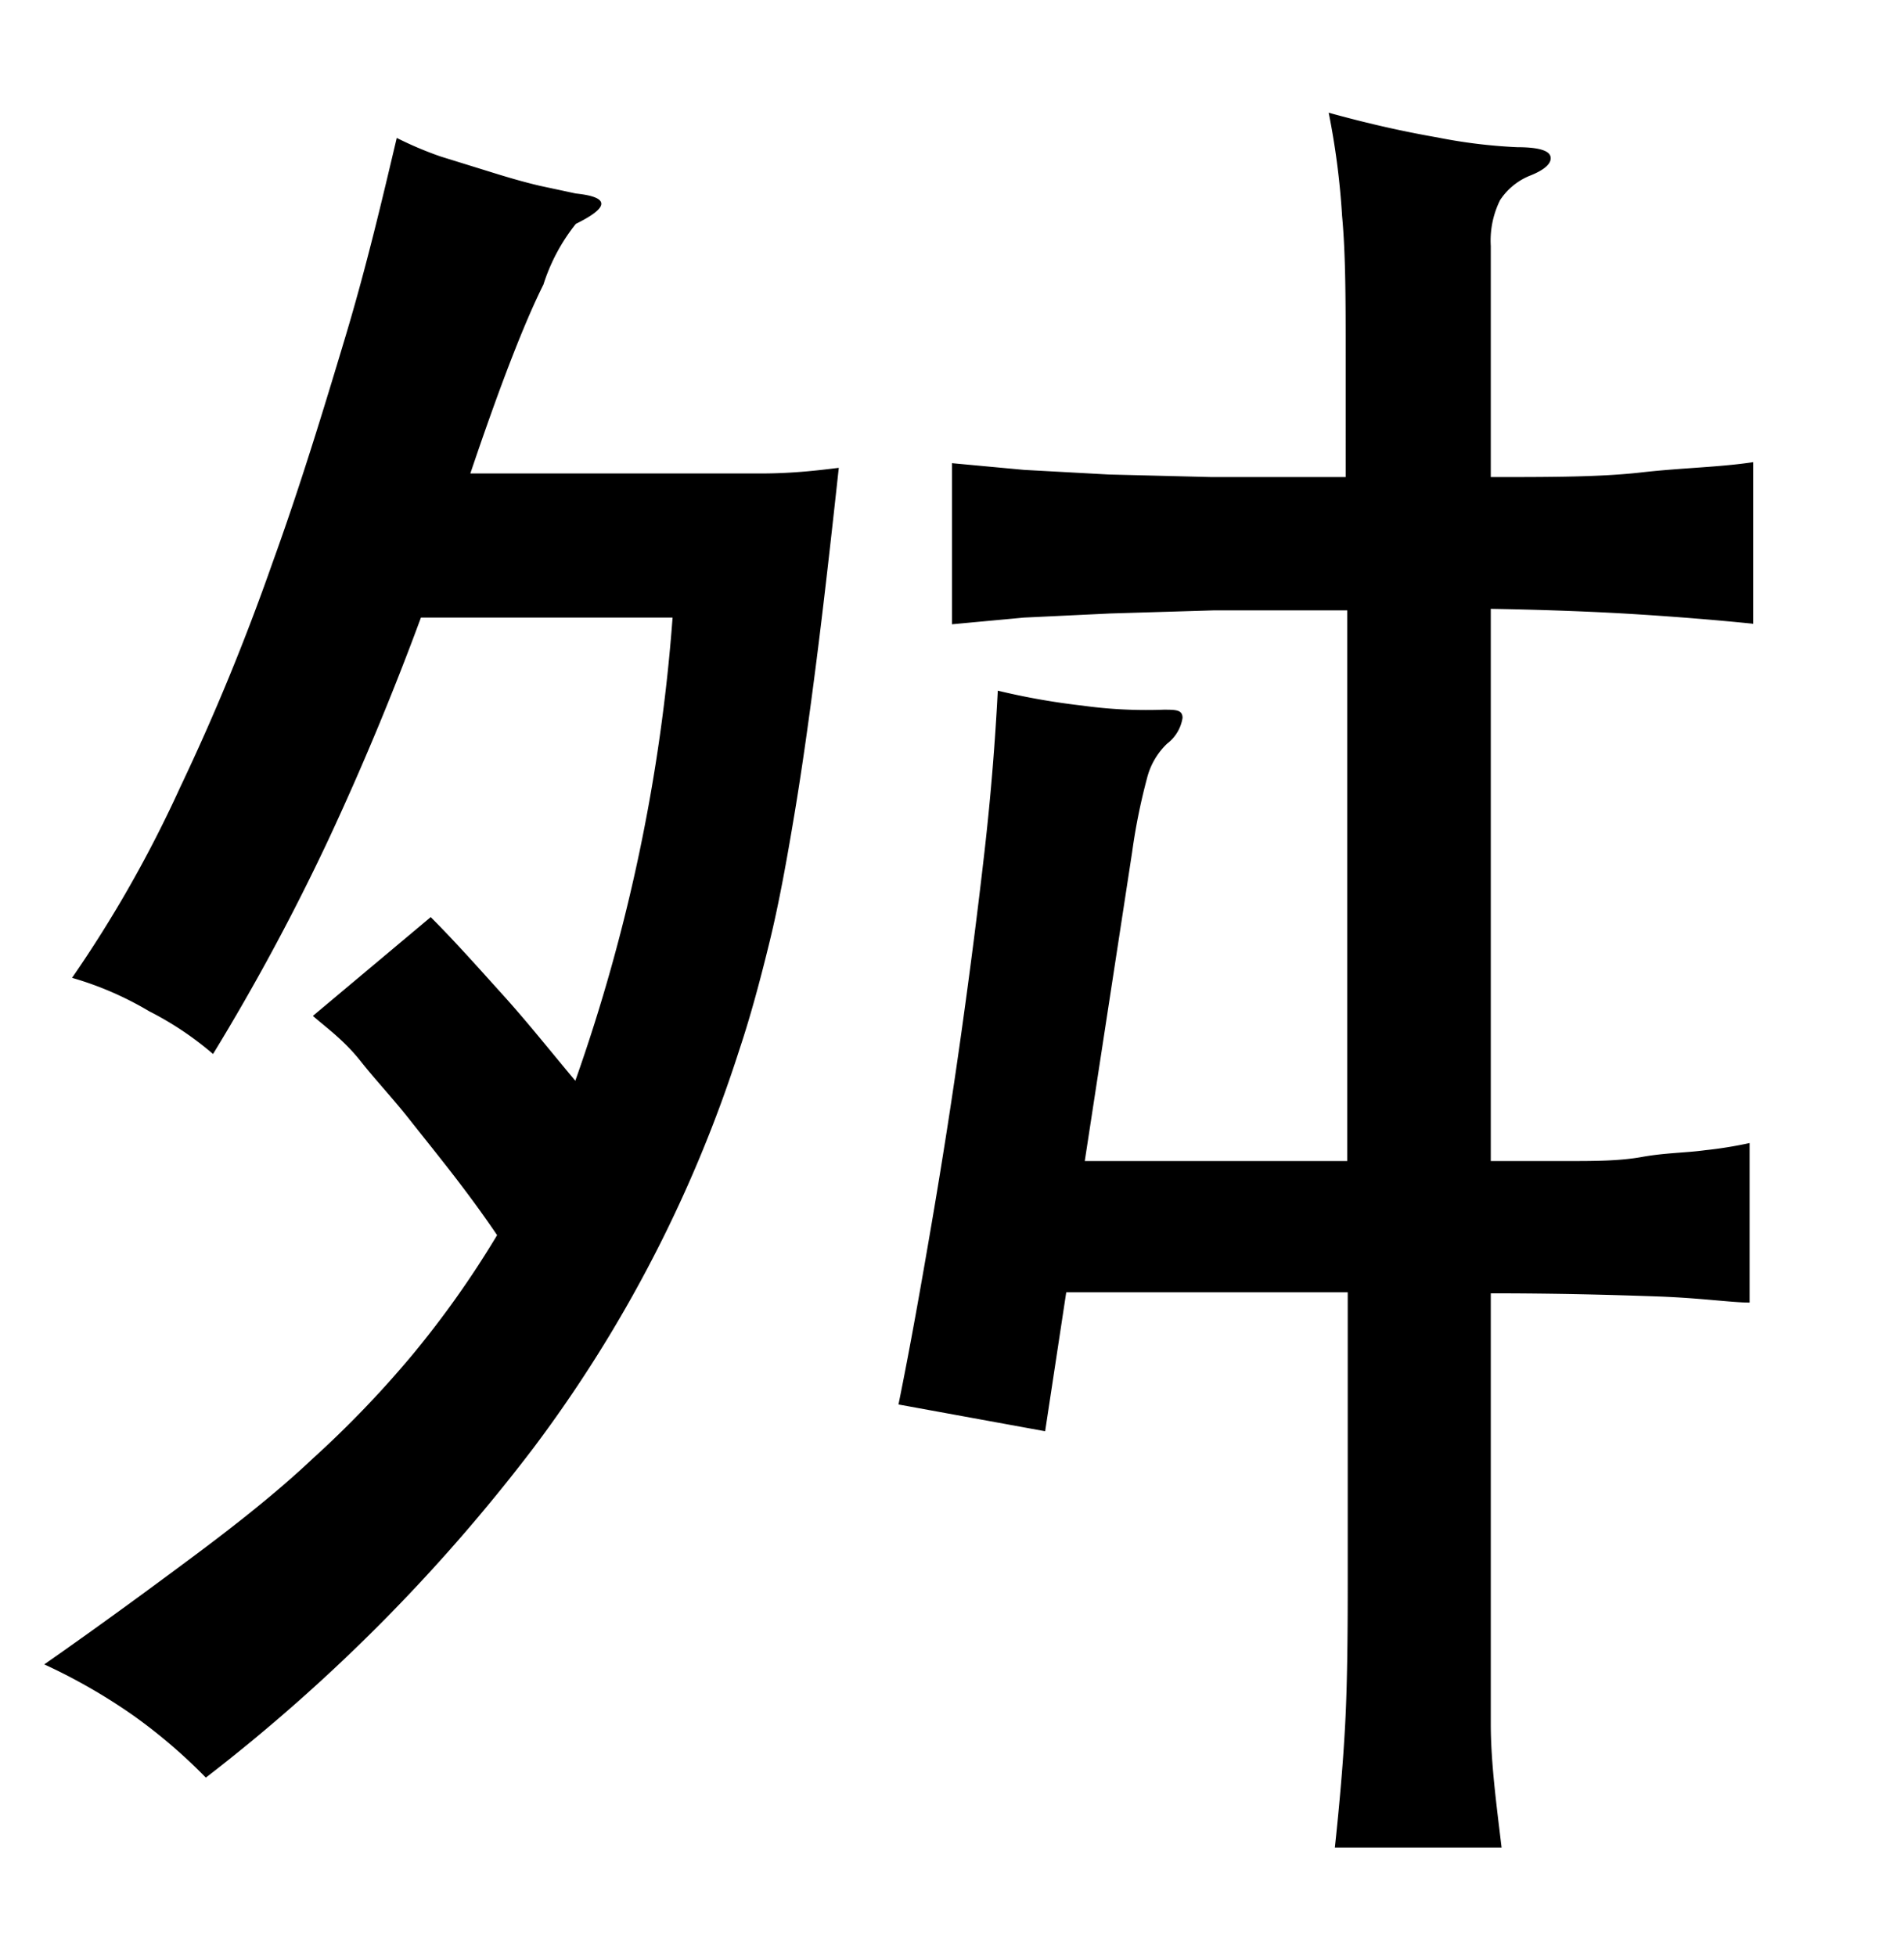 <svg xmlns="http://www.w3.org/2000/svg" viewBox="0 0 37 38"><title>radical</title><g id="radical-136" data-name="Layer 2"><path d="M8.18,12q-.82,2.22-1.8,4.32a43.28,43.28,0,0,1-2.24,4.16,6.22,6.22,0,0,0-1.24-.83A6.38,6.38,0,0,0,1.4,19a24,24,0,0,0,2.1-3.7q1-2.1,1.79-4.35c.54-1.49,1-3,1.42-4.4s.73-2.73,1-3.87a7,7,0,0,0,.85.36l1,.31c.32.1.63.19.93.26l.7.15c.67.07.65.27,0,.59a3.66,3.66,0,0,0-.63,1.18Q10,6.65,9.14,9.2H13c.57,0,1.16,0,1.78,0s1.12-.06,1.52-.11c-.15,1.38-.29,2.62-.43,3.72s-.28,2.1-.43,3-.3,1.73-.48,2.47-.37,1.45-.59,2.11a26.12,26.12,0,0,1-4,7.74A34.28,34.28,0,0,1,4,34.54a10.43,10.43,0,0,0-1.4-1.2,11.11,11.11,0,0,0-1.74-1c1.06-.74,2-1.43,2.86-2.07S5.38,29,6.09,28.33a20.2,20.2,0,0,0,1.92-2A18.74,18.74,0,0,0,9.66,24c-.25-.37-.52-.74-.82-1.13s-.6-.76-.9-1.14S7.31,21,7,20.61s-.63-.62-.92-.87l2.29-1.92c.47.47.94,1,1.41,1.52s.93,1.1,1.4,1.66a34.67,34.67,0,0,0,1.89-9Zm18-.14h-2.6l-2,.06L19.9,12l-1.4.13V9l1.4.13,1.65.09,2,.05c.75,0,1.62,0,2.6,0V6.94c0-1.11,0-2-.07-2.75a14.8,14.8,0,0,0-.26-2c.72.2,1.42.36,2.11.48a10.32,10.32,0,0,0,1.55.19c.4,0,.62.06.65.18s-.09.25-.39.37a1.25,1.25,0,0,0-.59.48,1.77,1.77,0,0,0-.18.89V9.27c1.16,0,2.13,0,2.92-.09s1.52-.1,2.18-.2v3.14c-.69-.07-1.42-.13-2.2-.18s-1.74-.09-2.9-.11V22.56l1.5,0c.5,0,1,0,1.44-.08s.86-.08,1.22-.13a8,8,0,0,0,.87-.14v3.1c-.35,0-.95-.09-1.81-.12s-1.94-.06-3.22-.06v5.66c0,1,0,1.94,0,2.7s.11,1.57.21,2.41H25.94c.09-.84.16-1.64.2-2.39s.05-1.66.05-2.72V25.11H20.72l-.41,2.7-2.85-.52c.23-1.13.44-2.32.65-3.55s.4-2.45.57-3.66.32-2.38.45-3.52.21-2.18.26-3.14a13.5,13.5,0,0,0,1.64.29,9.05,9.05,0,0,0,1.58.08c.24,0,.37,0,.37.16a.78.78,0,0,1-.3.5,1.4,1.4,0,0,0-.39.67A11.79,11.79,0,0,0,22,16.56l-.92,6h5.1Z"/></g></svg>